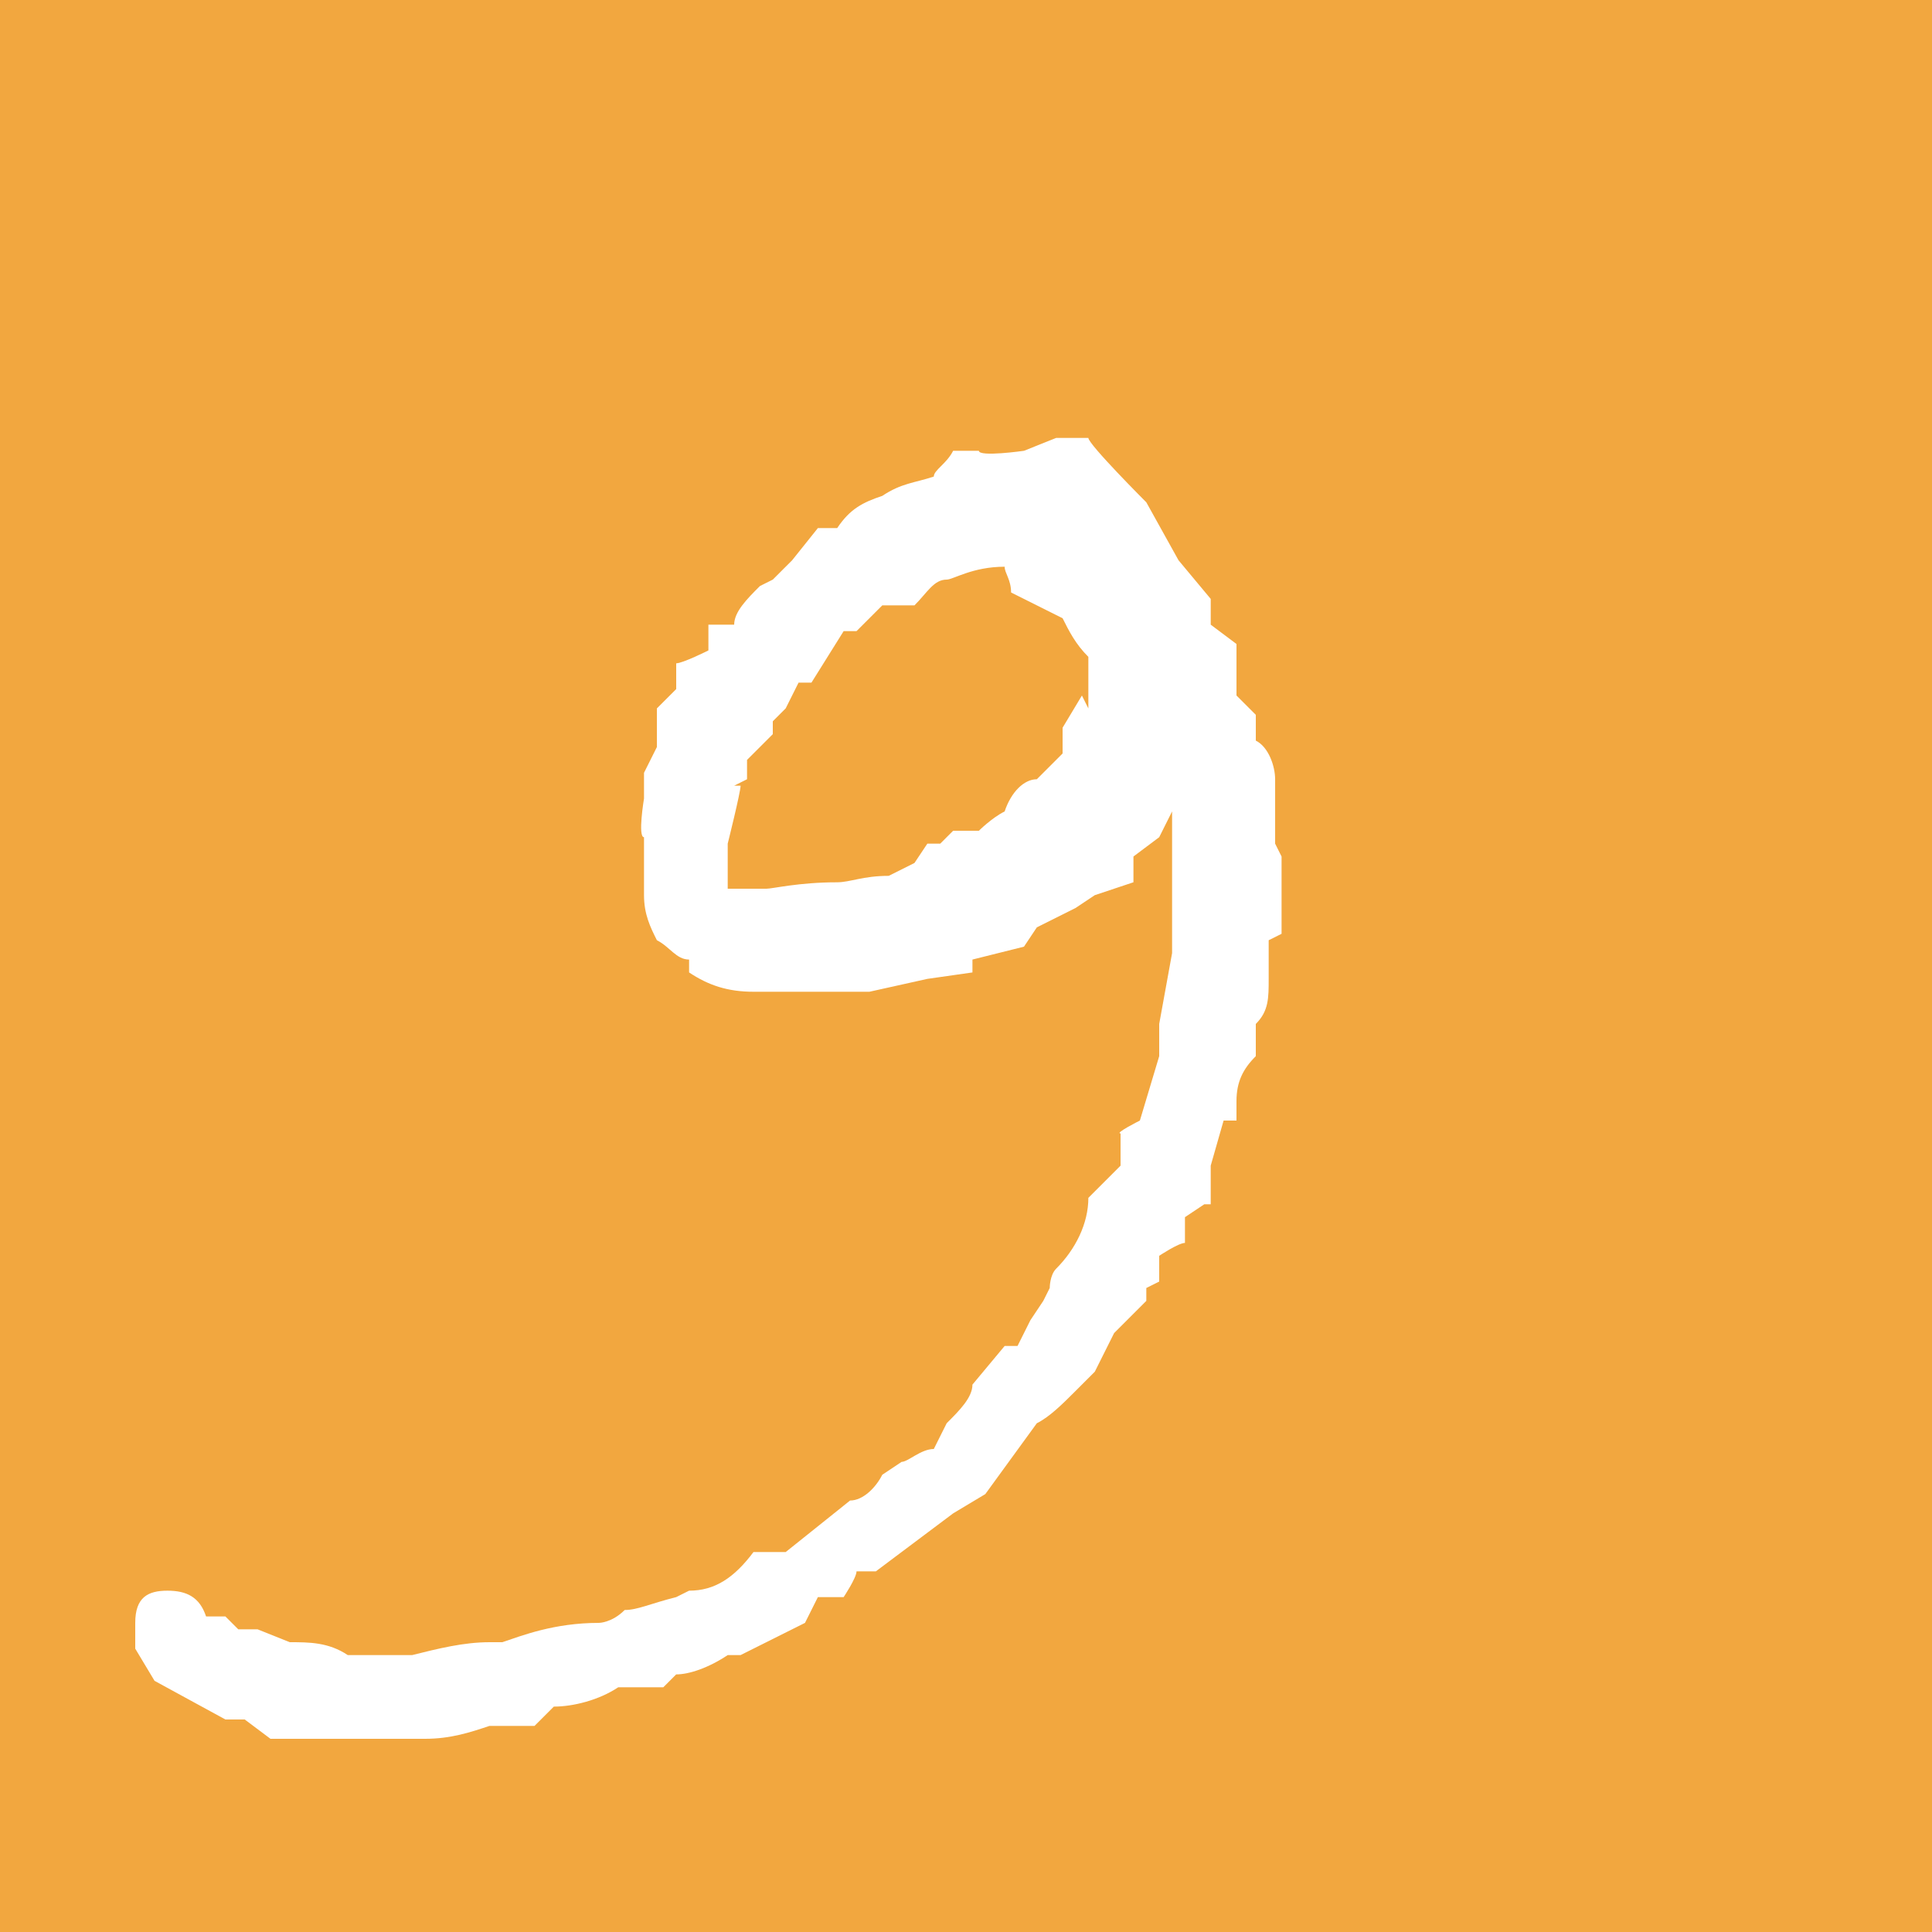 <?xml version="1.0" encoding="UTF-8"?>
<svg id="_レイヤー_1" data-name="レイヤー_1" xmlns="http://www.w3.org/2000/svg" version="1.1" viewBox="0 0 30 30">
  <!-- Generator: Adobe Illustrator 29.4.0, SVG Export Plug-In . SVG Version: 2.1.0 Build 152)  -->
  <defs>
    <style>
      .st0 {
        fill: #f2a73f;
      }

      .st1 {
        isolation: isolate;
      }

      .st2 {
        fill: #fff;
      }
    </style>
  </defs>
  <g id="_グループ_252" data-name="グループ_252">
    <rect id="_長方形_384" data-name="長方形_384" class="st0" y="0" width="30" height="30"/>
    <g id="_9" class="st1">
      <g class="st1">
        <path class="st2" d="M19.7,14.6v.6c0,0,0,0,0,0,0,.3,0,.5-.2.7v.2c0,0,0,.3,0,.3-.2.2-.3.4-.3.7s0,.2,0,.3h-.2c0,0-.2.7-.2.7v.6h-.1l-.3.2v.4c-.1,0-.4.2-.4.2v.4s-.2.1-.2.1v.2c0,0-.5.5-.5.5l-.3.6h0c0,0-.3.3-.3.3-.2.2-.4.4-.6.5l-.8,1.1-.5.3-1.2.9h-.3c0,.1-.2.4-.2.4h-.4c0,0-.2.4-.2.4l-1,.5h-.2c-.3.2-.6.3-.8.3l-.2.2h-.7c-.3.2-.7.3-1,.3l-.3.3h-.7c-.3.1-.6.2-1,.2h-.1c0,0-.1,0-.1,0h0s-.1,0-.2,0h-.5c0,0-.3,0-.3,0h-.4s-.3,0-.3,0h-.5s-.4-.3-.4-.3h-.3s-1.1-.6-1.1-.6l-.3-.5c0-.1,0-.2,0-.4,0-.4.2-.5.5-.5s.5.1.6.4h.3s.2.2.2.2h.3s.5.2.5.2c.3,0,.6,0,.9.2.3,0,.6,0,1,0,.4-.1.8-.2,1.2-.2h.2c.3-.1.8-.3,1.5-.3,0,0,.2,0,.4-.2.2,0,.4-.1.8-.2h0c0,0,.2-.1.2-.1.4,0,.7-.2,1-.6h.5s1-.8,1-.8c.2,0,.4-.2.5-.4l.3-.2c.1,0,.3-.2.5-.2l.2-.4c.2-.2.4-.4.4-.6l.5-.6h.2c0,0,.2-.4.2-.4l.2-.3c0,0,.1-.2.1-.2,0,0,0-.2.1-.3.3-.3.5-.7.5-1.1l.5-.5v-.5c-.1,0,.3-.2.3-.2l.3-1c0-.2,0-.3,0-.3v-.2l.2-1.1v-.2c0,0,0-.7,0-.7v-.2c0,0,0-.3,0-.3v-.8c0,0-.2.4-.2.4l-.4.3v.4c0,0-.6.2-.6.2l-.3.2-.6.3-.2.3-.8.2v.2c0,0-.7.1-.7.1l-.9.2h-1.2c0,0-.5,0-.5,0h-.1c-.4,0-.7-.1-1-.3v-.2c-.2,0-.3-.2-.5-.3-.1-.2-.2-.4-.2-.7s0-.3,0-.5v-.4c-.1,0,0-.6,0-.6v-.4l.2-.4v-.6s.3-.3.3-.3v-.4c.1,0,.5-.2.5-.2v-.4c0,0,.4,0,.4,0,0-.2.2-.4.4-.6,0,0,0,0,.2-.1,0,0,.2-.2.3-.3l.4-.5h.3c.2-.3.4-.4.7-.5h0c.3-.2.5-.2.8-.3h0c0-.1.2-.2.3-.4h.4c0,.1.7,0,.7,0h0c0,0,.5-.2.5-.2h.5c0,.1.9,1,.9,1l.5.9.5.6v.4c0,0,.4.3.4.3v.3c0,0,0,.2,0,.2v.3s.3.3.3.3c0,0,0,.1,0,.2,0,0,0,.1,0,.2.2.1.3.4.3.6v.5c0,0,0,.2,0,.2v.3s.1.2.1.2v.3s0,.9,0,.9ZM16.9,11v-.4c0,0,0-.4,0-.4-.2-.2-.3-.4-.4-.6l-.8-.4c0-.2-.1-.3-.1-.4h0c-.5,0-.8.2-.9.2-.2,0-.3.2-.5.4h-.5c0,0-.4.4-.4.4h-.2c0,0-.5.8-.5.8h-.2s-.2.4-.2.4l-.2.2v.2s-.4.4-.4.4v.3c0,0-.2.1-.2.1h.1c0,.1-.2.9-.2.9v.2c0,0,0,.3,0,.3h0c0,0,0,.2,0,.2.4,0,.6,0,.6,0,.1,0,.5-.1,1.1-.1.2,0,.4-.1.8-.1h0c0,0,.4-.2.4-.2l.2-.3h.2l.2-.2h.4c0,0,.2-.2.4-.3.1-.3.3-.5.5-.5l.4-.4v-.4c0,0,.3-.5.3-.5Z"/>
      </g>
    </g>
  </g>
</svg>